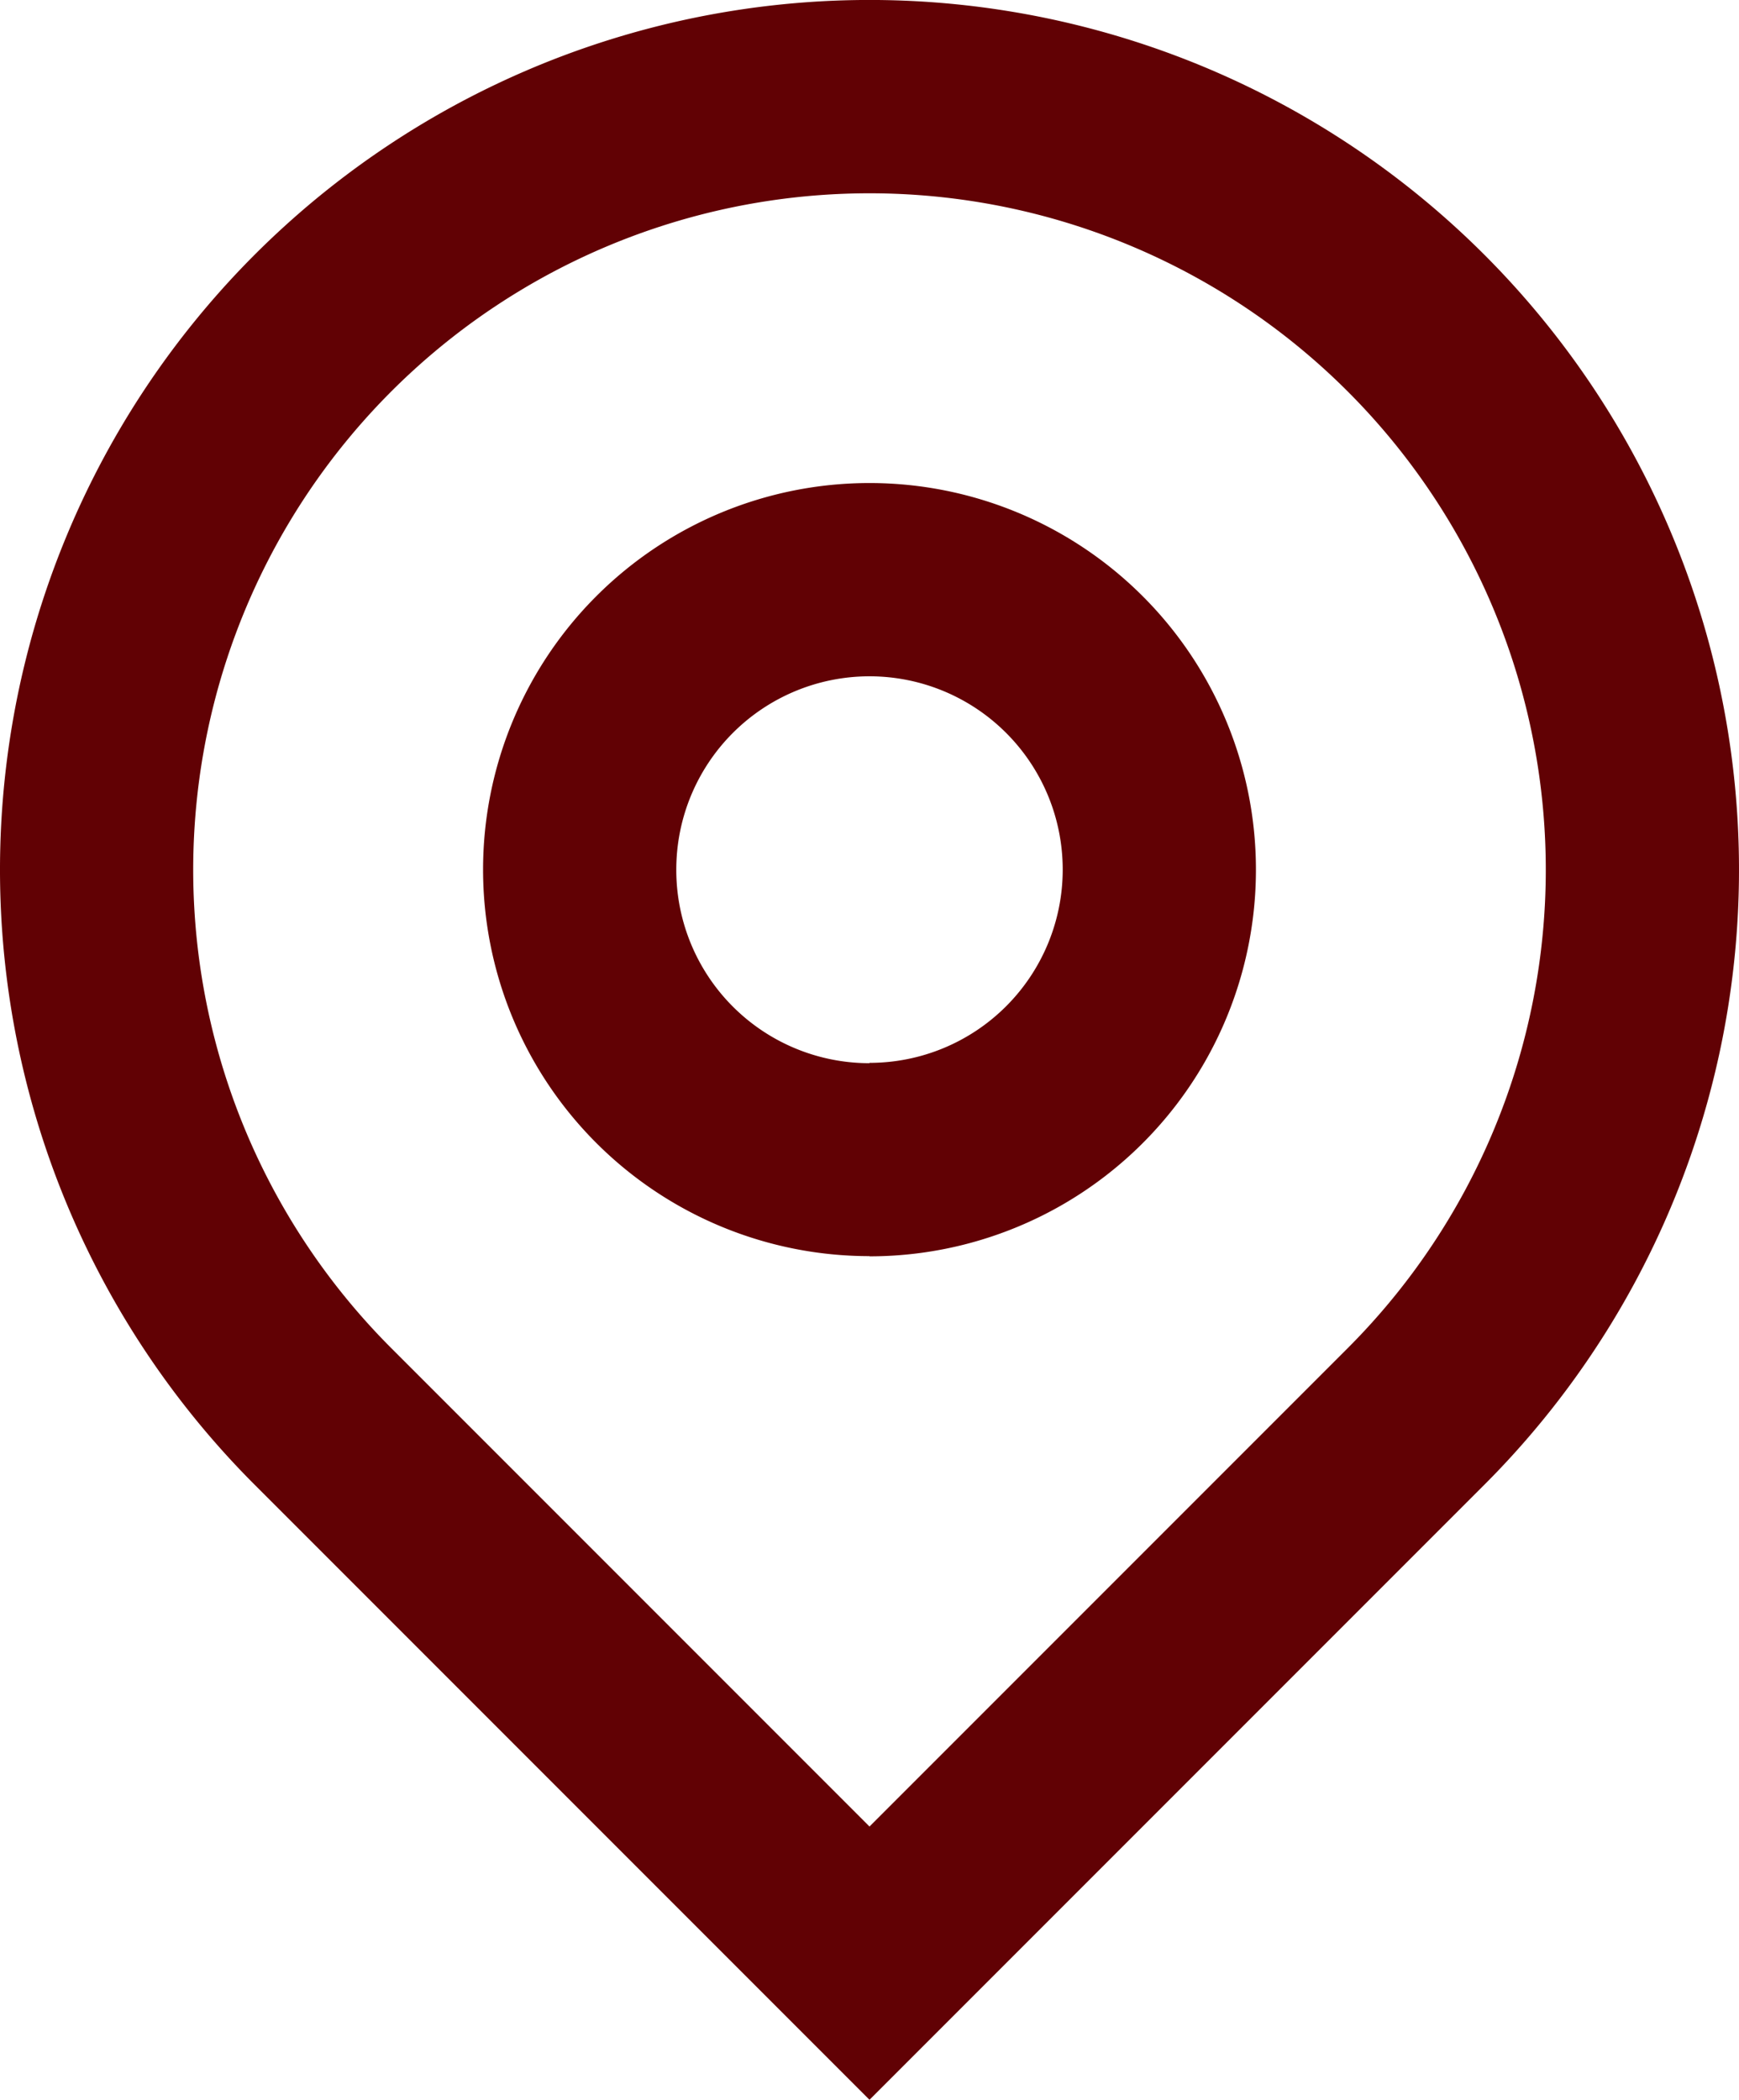 <svg xmlns="http://www.w3.org/2000/svg" width="26.506" height="31.996" viewBox="0 0 26.506 31.996">
  <path id="icn_area" d="M16.253,29.831l7.289-7.289a10.308,10.308,0,1,0-14.578,0Zm0,4.164L6.882,24.624a13.253,13.253,0,1,1,18.742,0Zm0-15.8a2.945,2.945,0,1,0-2.945-2.945A2.944,2.944,0,0,0,16.253,18.2Zm0,2.945a5.89,5.89,0,1,1,5.89-5.89A5.89,5.89,0,0,1,16.253,21.143Z" transform="translate(-3 -2)" fill="#610104"/>
</svg>
